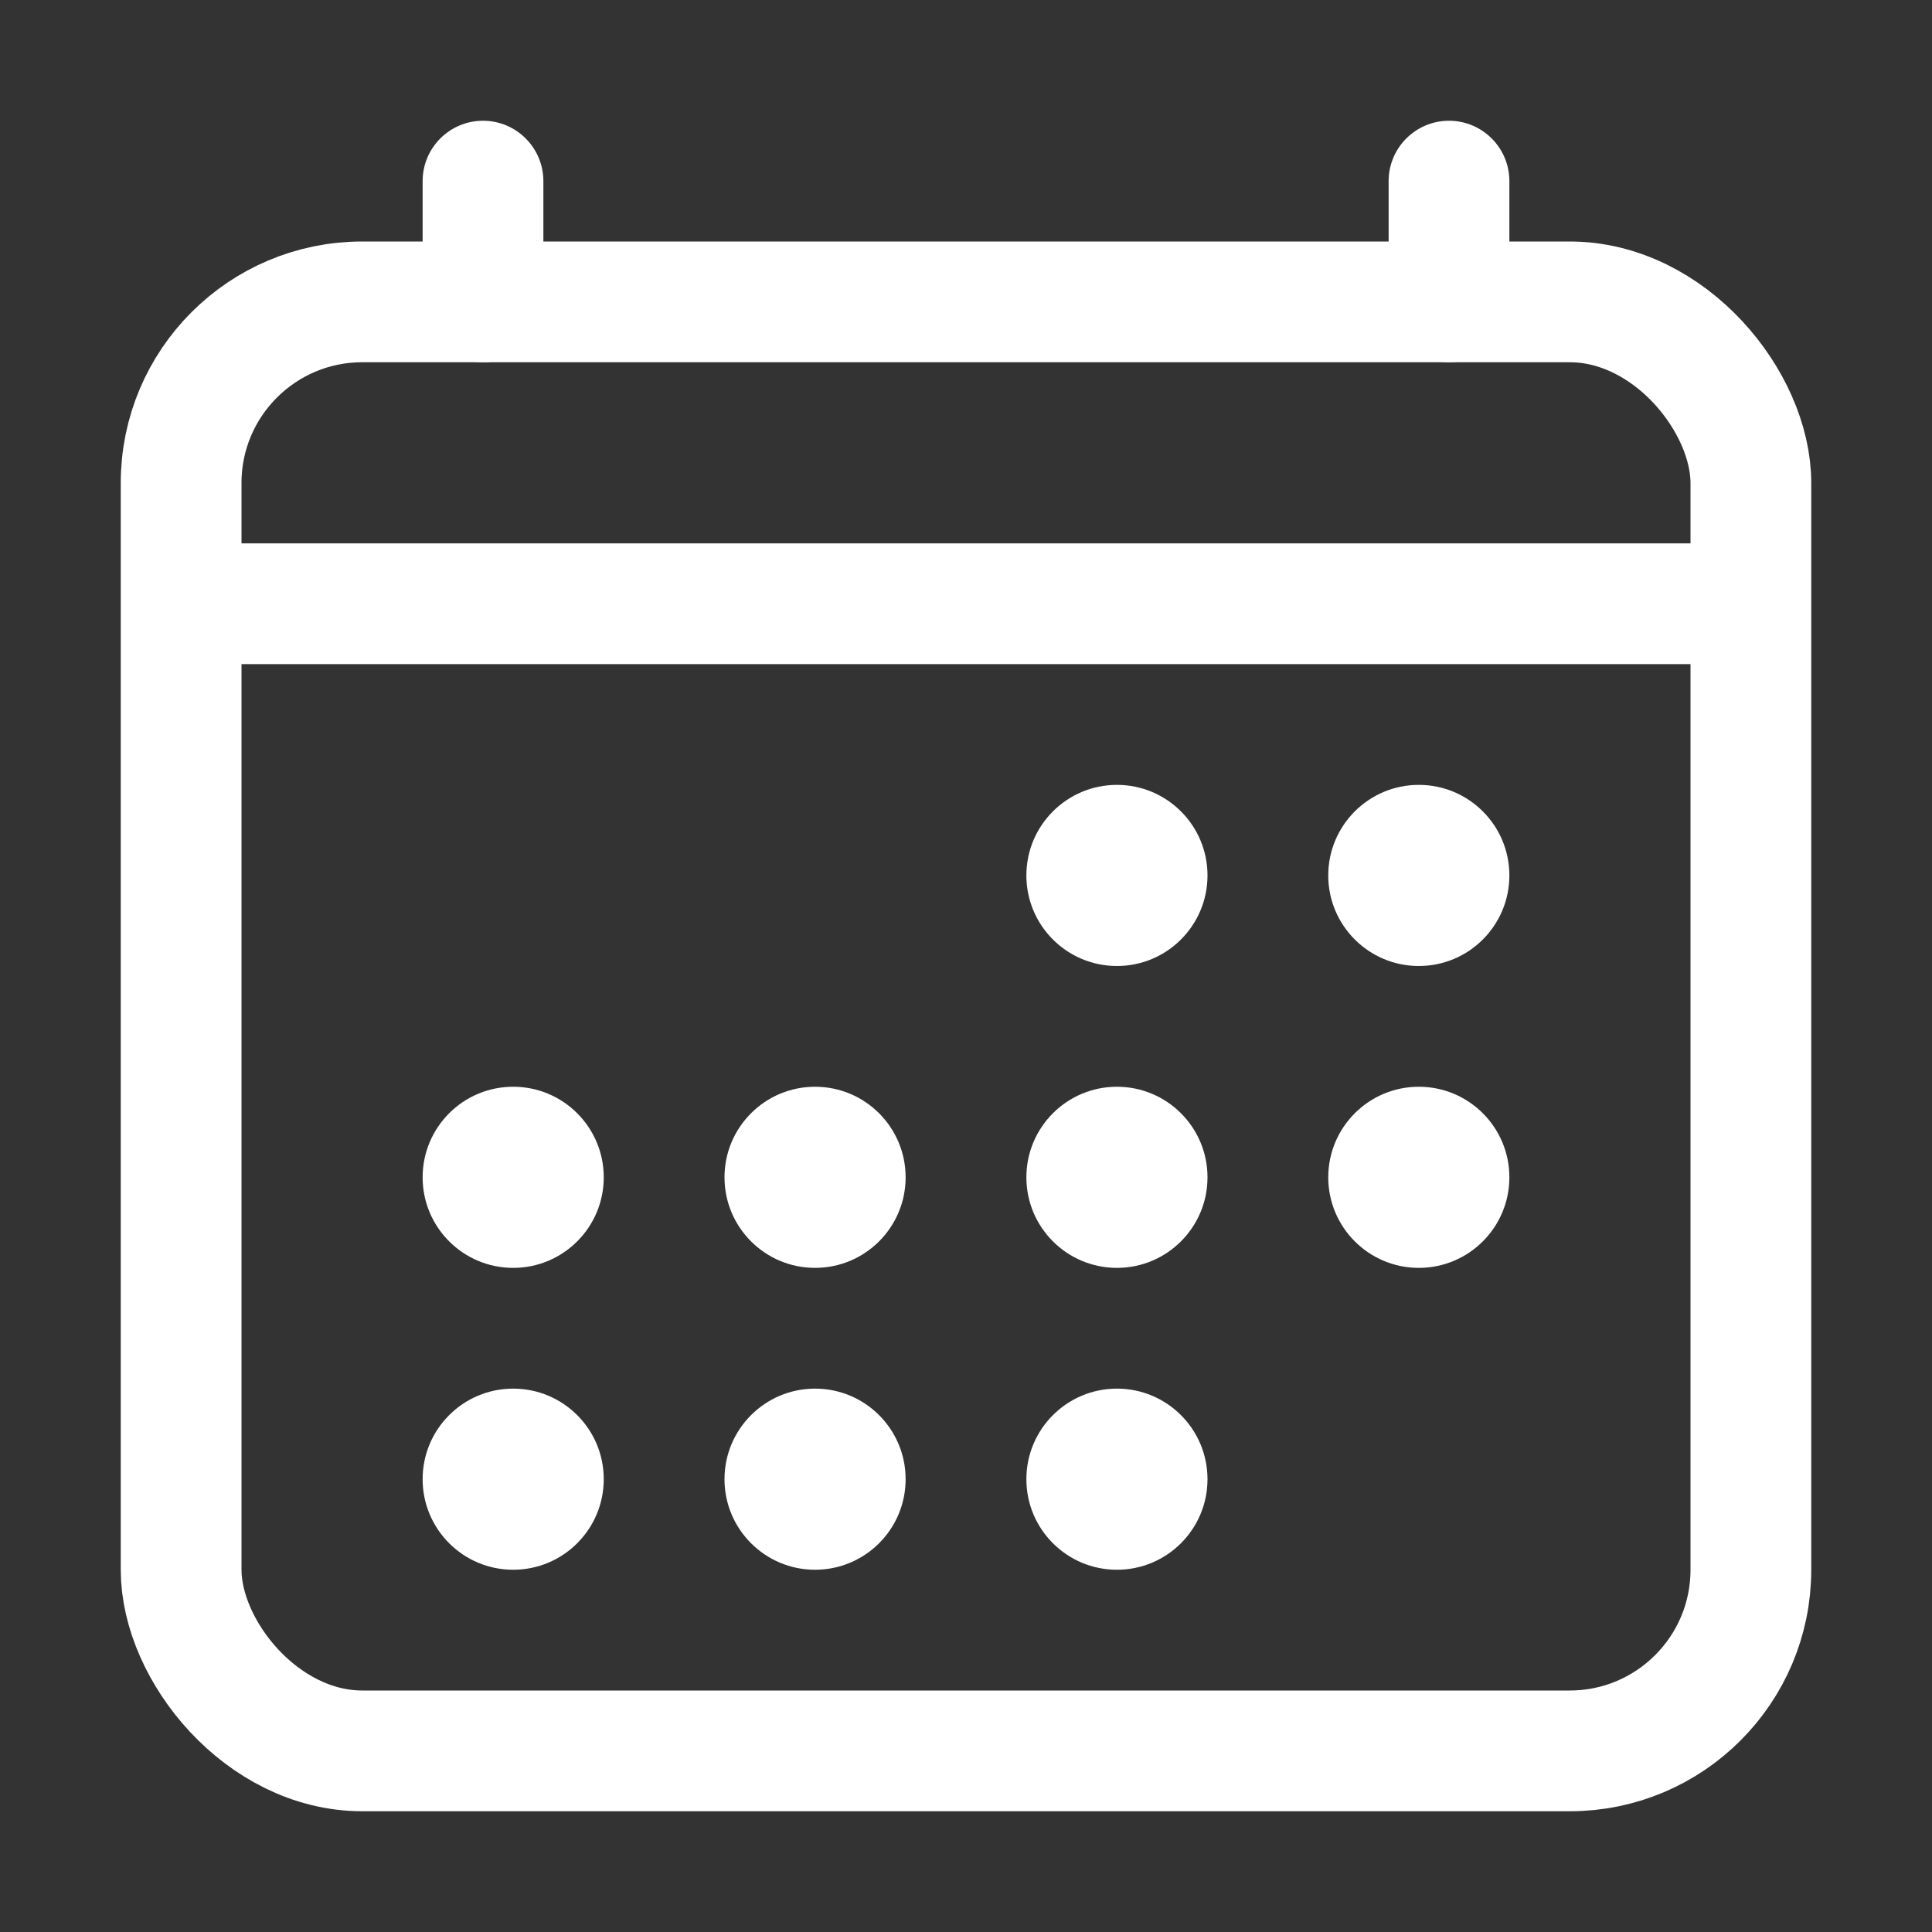 <svg xmlns="http://www.w3.org/2000/svg" xmlns:xlink="http://www.w3.org/1999/xlink" width="24" height="24" viewBox="0 0 24 24">
	<rect x="0" y="0" width="24" height="24" fill="#333333" stroke="none"/>
	<defs>
		<clipPath id="clipPath3623723656">
			<path d="M0 0L24 0L24 24L0 24L0 0Z" fill-rule="nonzero" transform="matrix(1 0 0 1 0 0)"/>
		</clipPath>
	</defs>
	<g clip-path="url(#clipPath3623723656)">
		<rect width="19.5" height="18" rx="2.25" ry="2.25" stroke-width="1.5" stroke-linejoin="round" transform="matrix(1 0 0 1 2.25 3.75)" stroke="rgb(255, 255, 255)" fill="transparent"/>
		<circle cx="1.125" cy="1.125" r="1.125" transform="matrix(1 0 0 1 12.75 9.75)" fill="rgb(255, 255, 255)"/>
		<circle cx="1.125" cy="1.125" r="1.125" transform="matrix(1 0 0 1 16.5 9.75)" fill="rgb(255, 255, 255)"/>
		<circle cx="1.125" cy="1.125" r="1.125" transform="matrix(1 0 0 1 12.75 13.5)" fill="rgb(255, 255, 255)"/>
		<circle cx="1.125" cy="1.125" r="1.125" transform="matrix(1 0 0 1 16.5 13.5)" fill="rgb(255, 255, 255)"/>
		<circle cx="1.125" cy="1.125" r="1.125" transform="matrix(1 0 0 1 5.25 13.5)" fill="rgb(255, 255, 255)"/>
		<circle cx="1.125" cy="1.125" r="1.125" transform="matrix(1 0 0 1 9 13.5)" fill="rgb(255, 255, 255)"/>
		<circle cx="1.125" cy="1.125" r="1.125" transform="matrix(1 0 0 1 5.25 17.25)" fill="rgb(255, 255, 255)"/>
		<circle cx="1.125" cy="1.125" r="1.125" transform="matrix(1 0 0 1 9 17.25)" fill="rgb(255, 255, 255)"/>
		<circle cx="1.125" cy="1.125" r="1.125" transform="matrix(1 0 0 1 12.75 17.25)" fill="rgb(255, 255, 255)"/>
		<path d="M0 -0.75C-0.414 -0.75 -0.75 -0.414 -0.75 0L-0.75 1.5C-0.75 1.914 -0.414 2.25 0 2.25C0.414 2.25 0.75 1.914 0.75 1.5L0.75 0C0.75 -0.414 0.414 -0.75 0 -0.75ZM12 -0.75C11.586 -0.75 11.25 -0.414 11.25 0L11.25 1.5C11.25 1.914 11.586 2.25 12 2.25C12.414 2.25 12.75 1.914 12.75 1.5L12.75 0C12.75 -0.414 12.414 -0.75 12 -0.75Z" fill-rule="evenodd" transform="matrix(1 0 0 1 6 2.25)" fill="rgb(255, 255, 255)"/>
		<path d="M19.5 0.75L0 0.75L0 -0.75L19.5 -0.75L19.5 0.75Z" fill-rule="nonzero" transform="matrix(1 0 0 1 2.25 7.5)" fill="rgb(255, 255, 255)"/>
	</g>
</svg>
